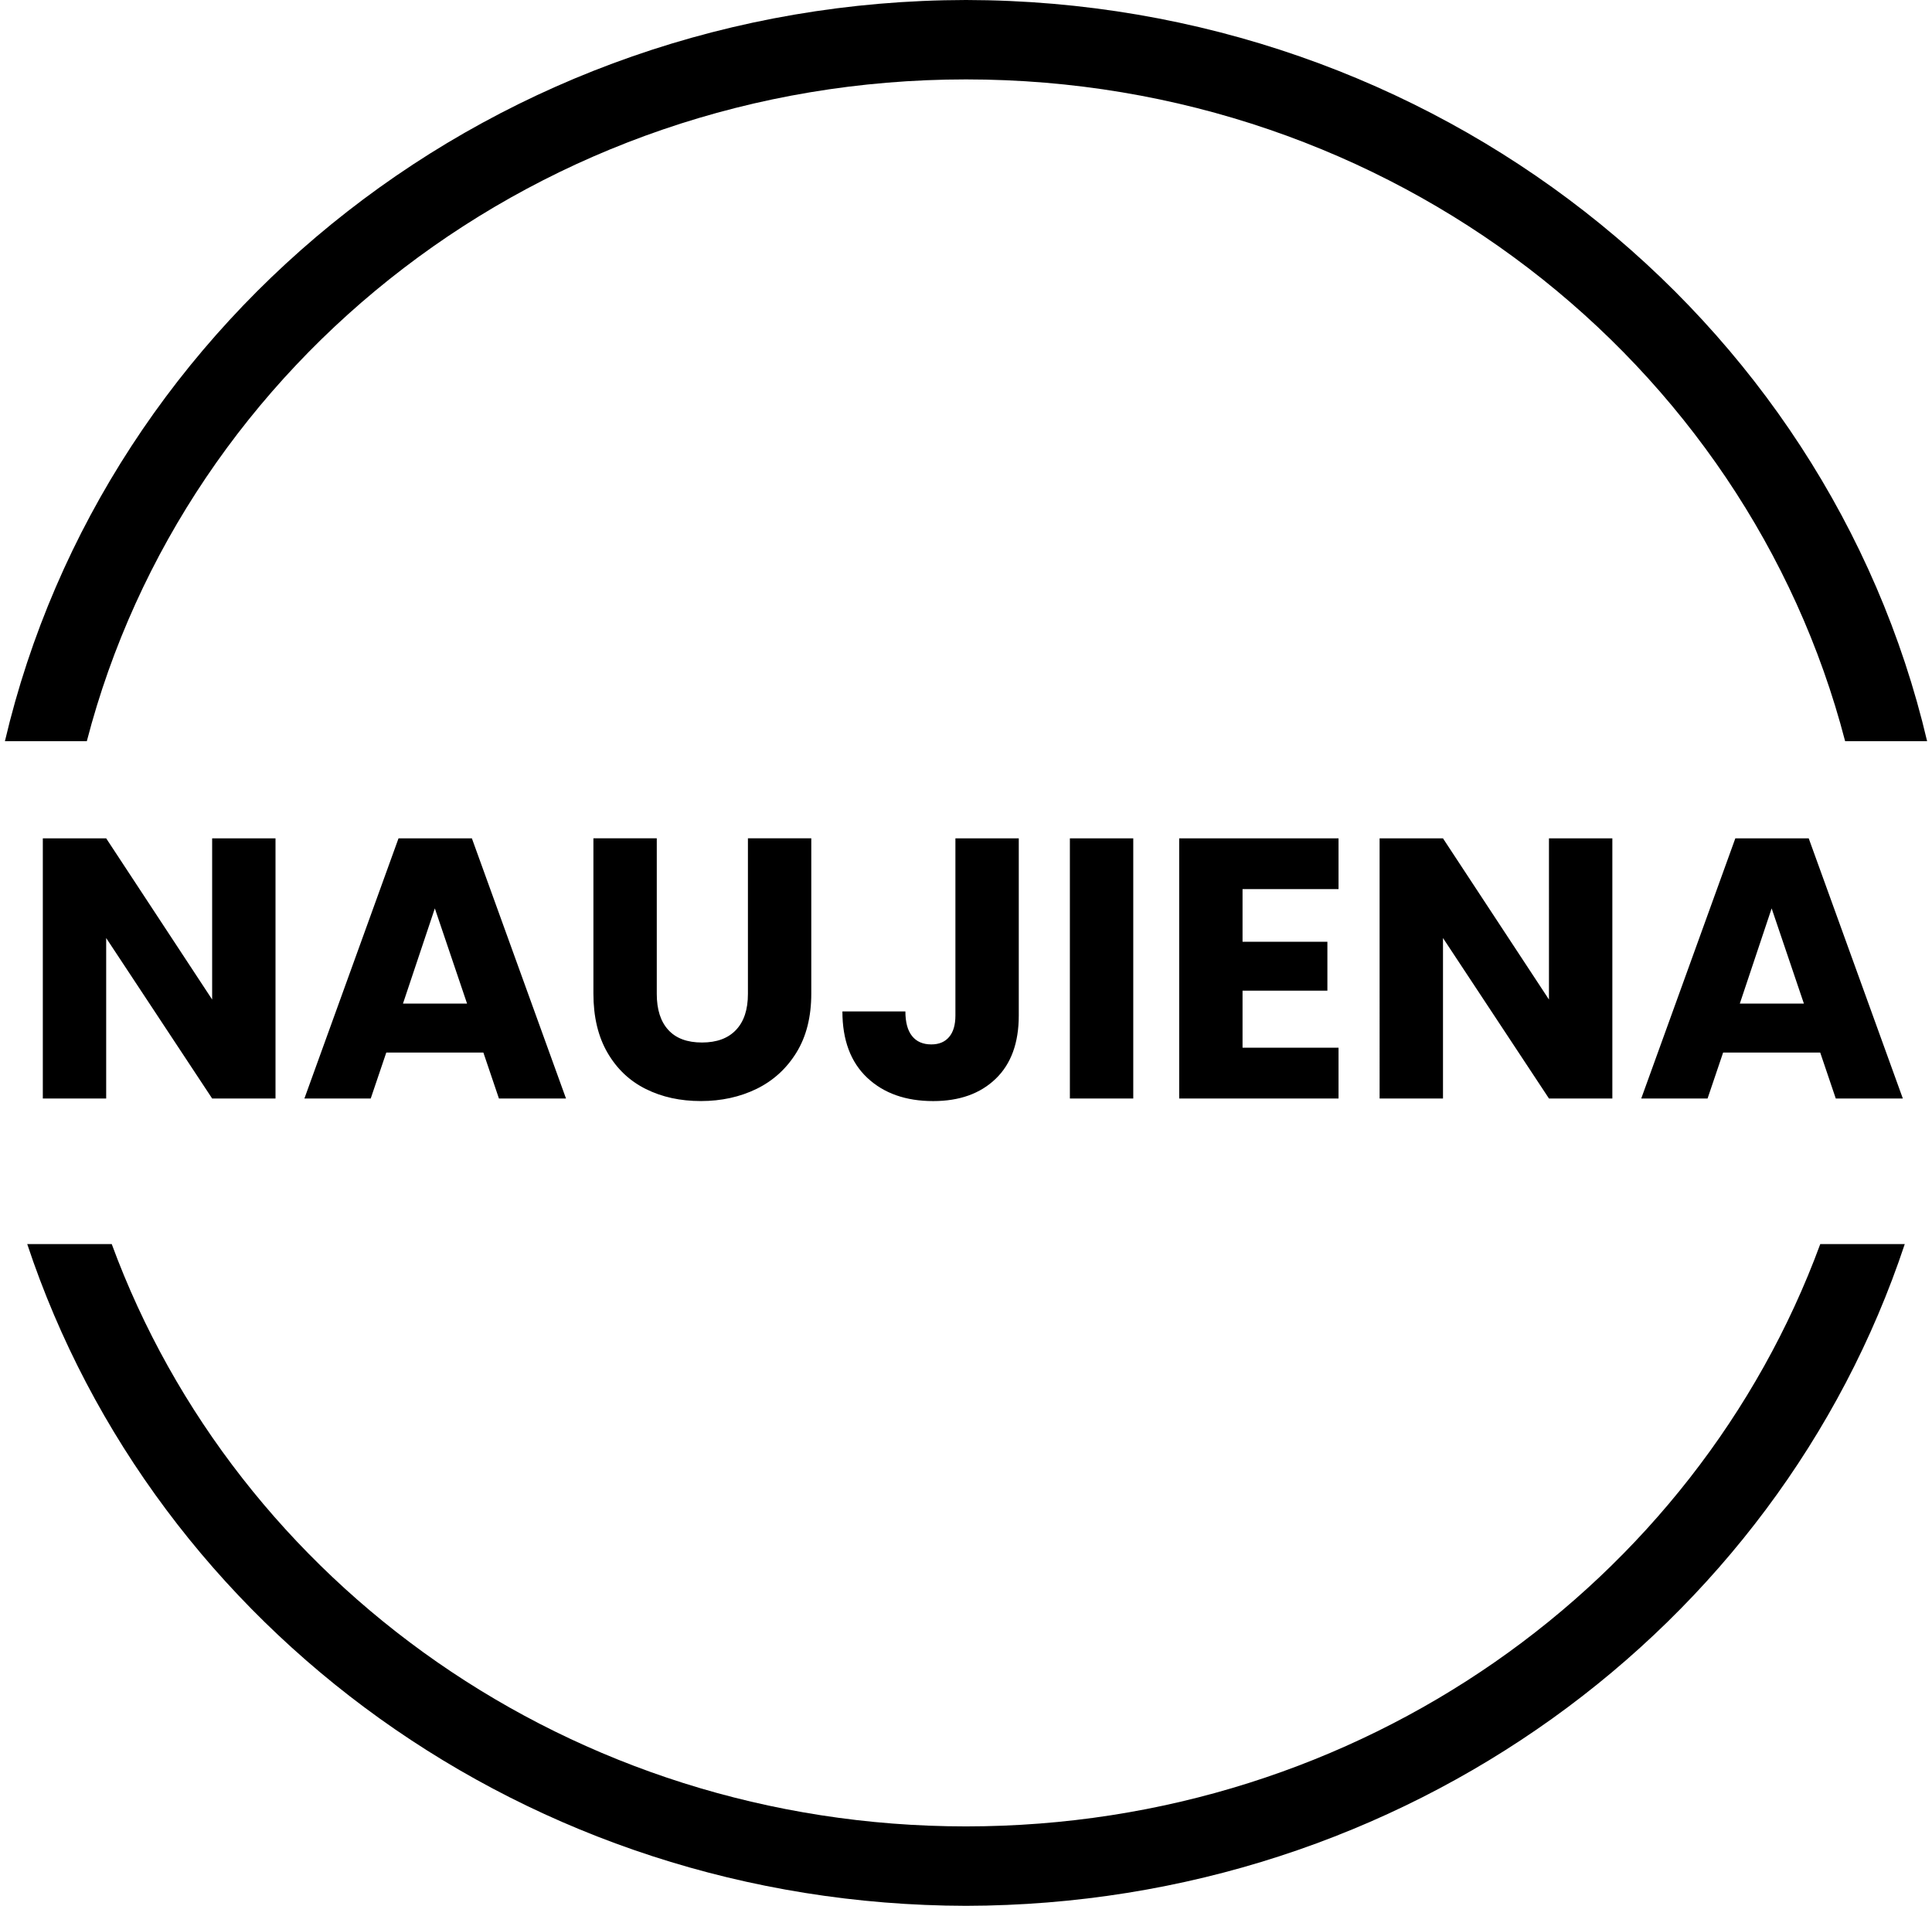<?xml version="1.0" encoding="UTF-8"?> <svg xmlns="http://www.w3.org/2000/svg" xmlns:xlink="http://www.w3.org/1999/xlink" version="1.1" id="Layer_1" x="0px" y="0px" width="73px" height="72px" viewBox="0 0 73 72" xml:space="preserve"> <path d="M36.5,69C21.563,68.996,8.928,59.797,4.222,47H1.029C5.847,61.512,19.925,71.971,36.5,72 c16.575-0.029,30.652-10.488,35.471-25h-3.193C64.07,59.797,51.437,68.996,36.5,69z M36.5,3c16.08,0.003,29.495,10.666,33.217,25 h3.098C69.041,11.952,54.196,0.03,36.5,0C18.804,0.03,3.958,11.952,0.186,28h3.095C7.004,13.666,20.42,3.003,36.5,3z M58.527,37.762 l-4.004-6.089h-2.395V41.5h2.395v-6.062l4.004,6.062h2.395v-9.828h-2.395V37.762z M65.569,31.672L62.014,41.5h2.506l0.588-1.736 h3.668l0.588,1.736h2.534l-3.556-9.828H65.569z M65.738,37.916l1.203-3.598l1.219,3.598H65.738z M50.576,33.59v-1.918h-6.021V41.5 h6.021v-1.918h-3.627v-2.156h3.206v-1.847h-3.206V33.59H50.576z M11.502,41.5h2.506l0.588-1.736h3.668l0.588,1.736h2.534 l-3.556-9.828h-2.772L11.502,41.5z M16.43,34.318l1.218,3.598h-2.422L16.43,34.318z M22.422,31.672v5.867 c0,0.877,0.177,1.621,0.532,2.232s0.838,1.068,1.449,1.371c0.611,0.305,1.304,0.455,2.079,0.455c0.774,0,1.477-0.154,2.107-0.461 c0.63-0.309,1.131-0.766,1.505-1.373c0.373-0.605,0.56-1.348,0.56-2.225v-5.867H28.26v5.88c0,0.588-0.149,1.041-0.448,1.357 c-0.299,0.318-0.728,0.477-1.288,0.477c-0.56,0-0.985-0.158-1.274-0.477c-0.289-0.316-0.434-0.77-0.434-1.357v-5.88H22.422z M4.012,31.672H1.618V41.5h2.394v-6.062L8.016,41.5h2.394v-9.828H8.016v6.089L4.012,31.672z M36.1,38.363 c0,0.355-0.079,0.627-0.238,0.813c-0.159,0.188-0.383,0.281-0.672,0.281c-0.317,0-0.56-0.105-0.728-0.316 c-0.168-0.209-0.252-0.52-0.252-0.93h-2.38c0,1.082,0.313,1.918,0.938,2.506c0.625,0.588,1.456,0.881,2.492,0.881 c0.989,0,1.775-0.279,2.359-0.84c0.583-0.559,0.875-1.357,0.875-2.395v-6.691H36.1V38.363z M42.82,41.5v-9.828h-2.395V41.5H42.82z"></path> </svg> 